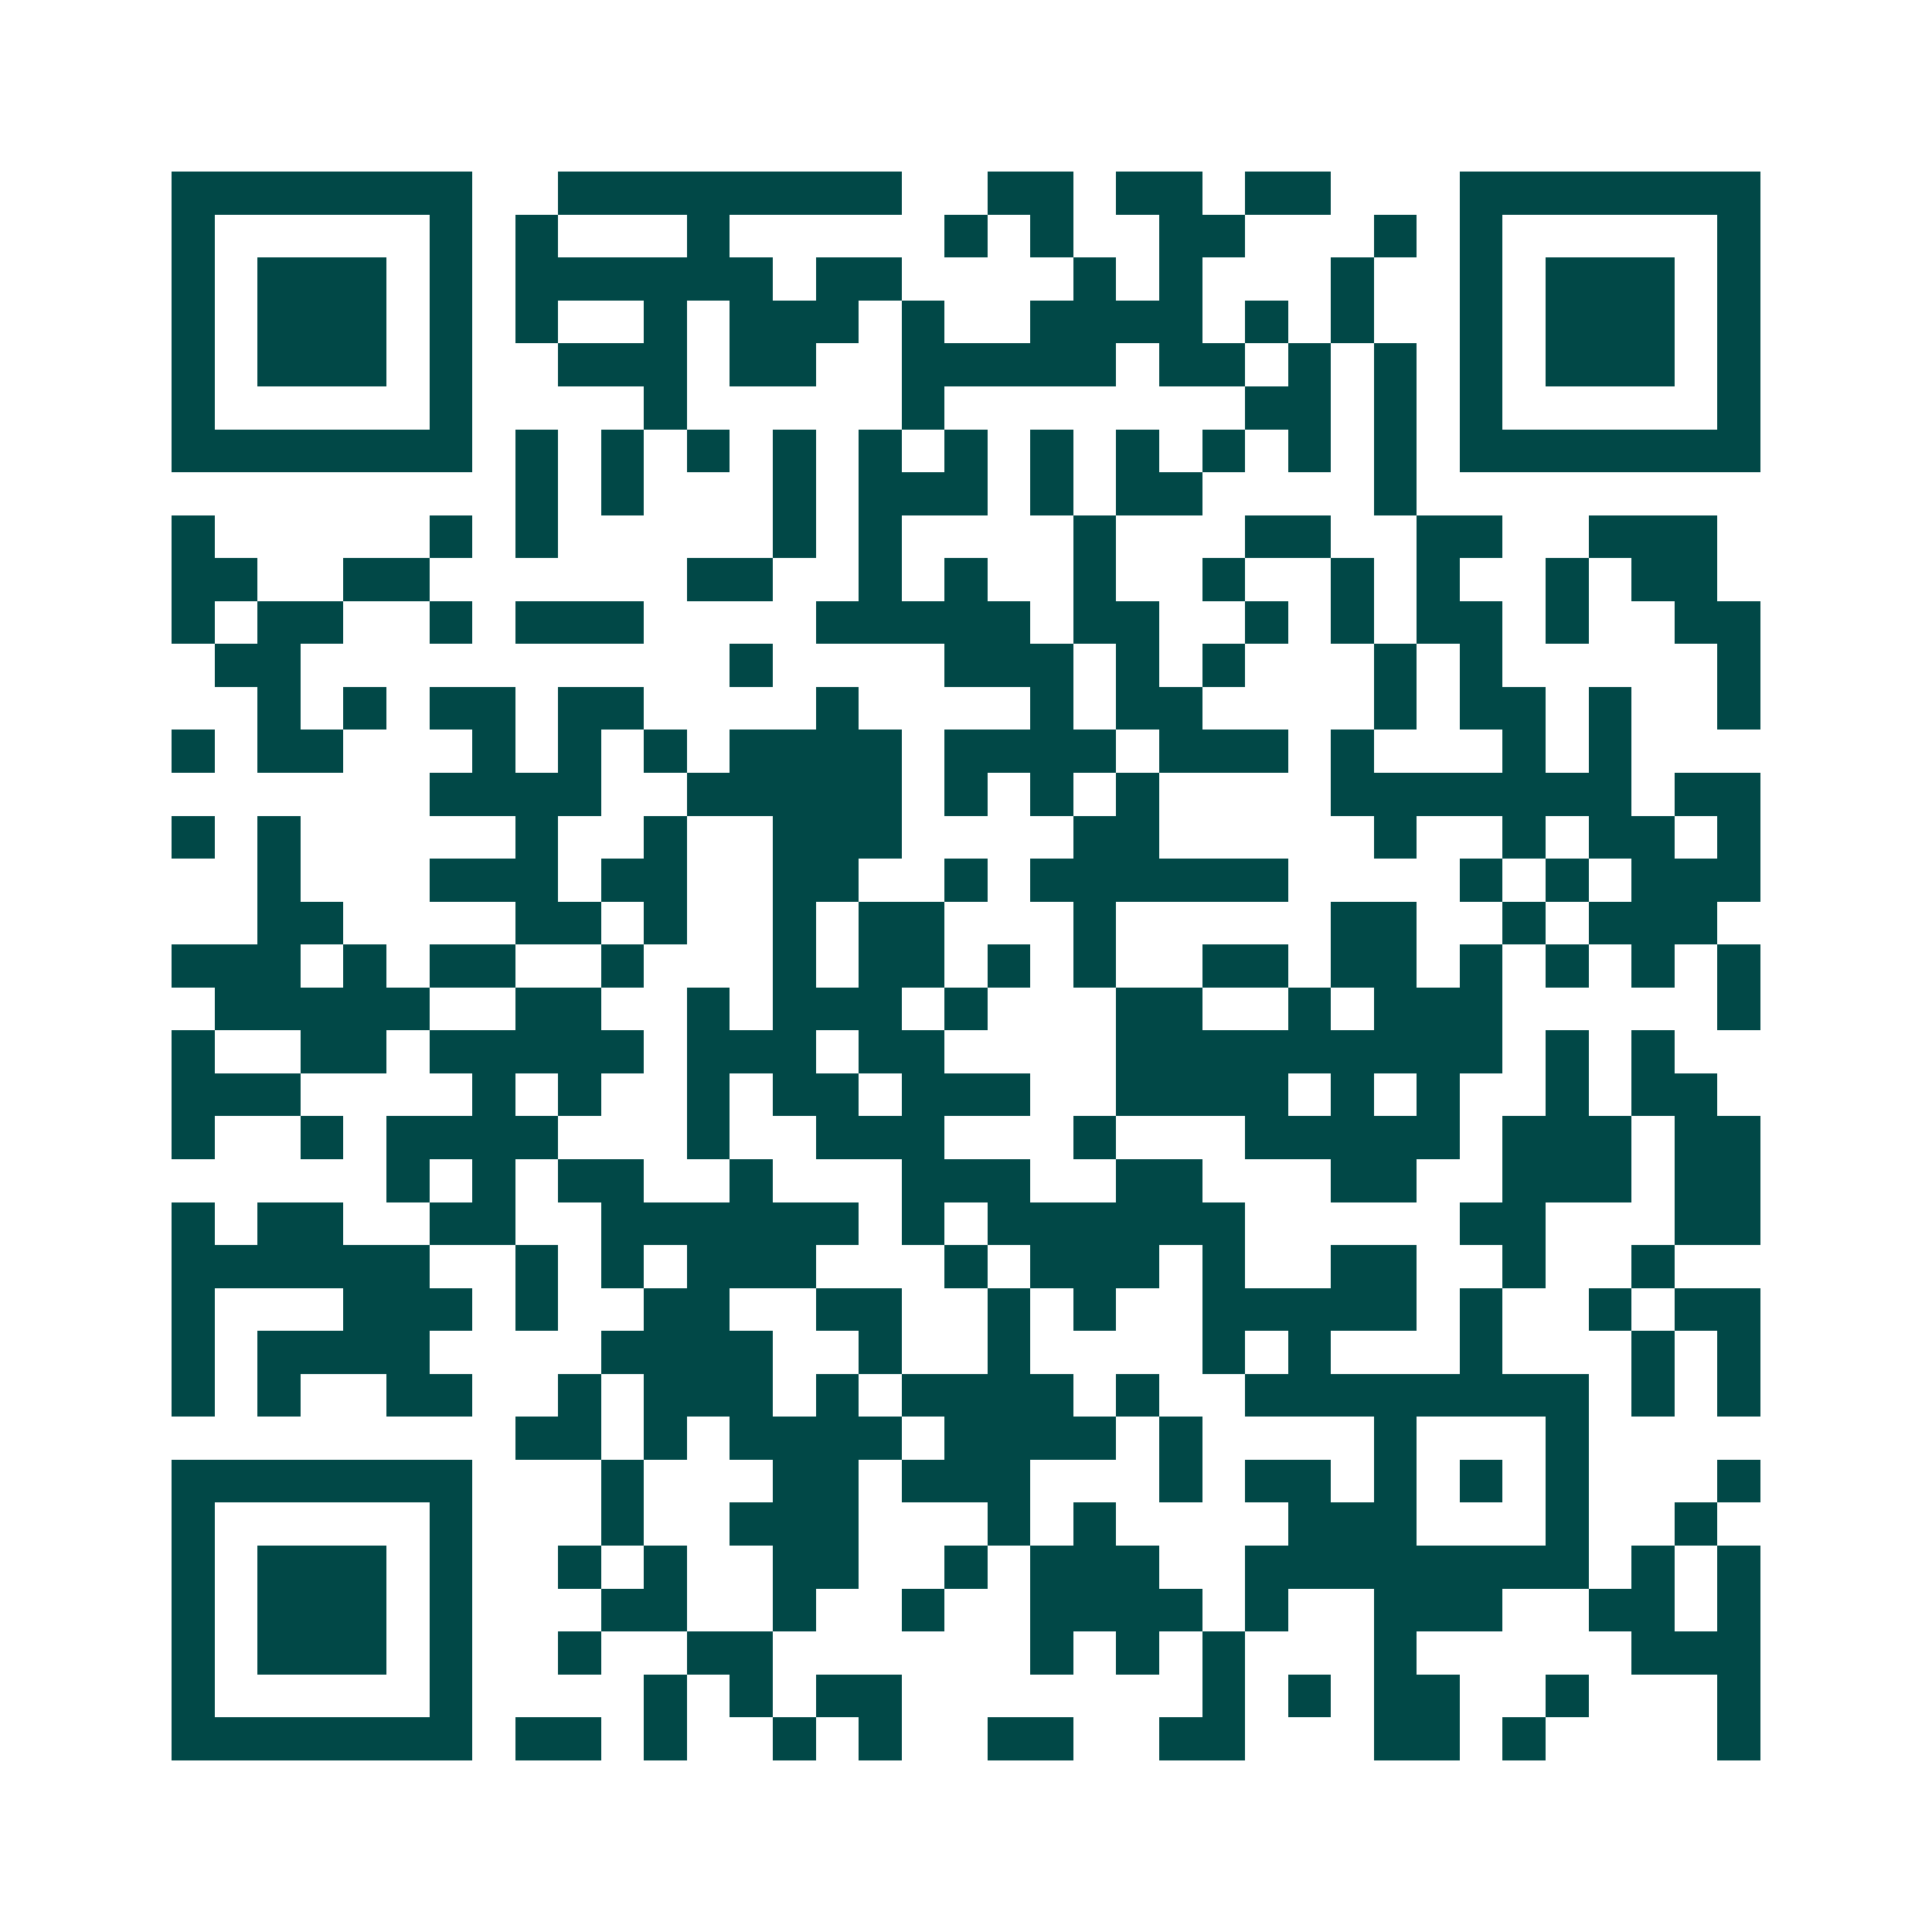 <svg xmlns="http://www.w3.org/2000/svg" width="200" height="200" viewBox="0 0 45 45" shape-rendering="crispEdges"><path fill="#ffffff" d="M0 0h45v45H0z"/><path stroke="#014847" d="M4 4.5h7m2 0h8m2 0h2m1 0h2m1 0h2m3 0h7M4 5.5h1m5 0h1m1 0h1m3 0h1m5 0h1m1 0h1m2 0h2m3 0h1m1 0h1m5 0h1M4 6.5h1m1 0h3m1 0h1m1 0h6m1 0h2m4 0h1m1 0h1m3 0h1m2 0h1m1 0h3m1 0h1M4 7.5h1m1 0h3m1 0h1m1 0h1m2 0h1m1 0h3m1 0h1m2 0h4m1 0h1m1 0h1m2 0h1m1 0h3m1 0h1M4 8.5h1m1 0h3m1 0h1m2 0h3m1 0h2m2 0h5m1 0h2m1 0h1m1 0h1m1 0h1m1 0h3m1 0h1M4 9.5h1m5 0h1m4 0h1m5 0h1m7 0h2m1 0h1m1 0h1m5 0h1M4 10.5h7m1 0h1m1 0h1m1 0h1m1 0h1m1 0h1m1 0h1m1 0h1m1 0h1m1 0h1m1 0h1m1 0h1m1 0h7M12 11.5h1m1 0h1m3 0h1m1 0h3m1 0h1m1 0h2m4 0h1M4 12.5h1m5 0h1m1 0h1m5 0h1m1 0h1m4 0h1m3 0h2m2 0h2m2 0h3M4 13.5h2m2 0h2m6 0h2m2 0h1m1 0h1m2 0h1m2 0h1m2 0h1m1 0h1m2 0h1m1 0h2M4 14.5h1m1 0h2m2 0h1m1 0h3m4 0h5m1 0h2m2 0h1m1 0h1m1 0h2m1 0h1m2 0h2M5 15.5h2m10 0h1m4 0h3m1 0h1m1 0h1m3 0h1m1 0h1m5 0h1M6 16.5h1m1 0h1m1 0h2m1 0h2m4 0h1m4 0h1m1 0h2m4 0h1m1 0h2m1 0h1m2 0h1M4 17.5h1m1 0h2m3 0h1m1 0h1m1 0h1m1 0h4m1 0h4m1 0h3m1 0h1m3 0h1m1 0h1M10 18.5h4m2 0h5m1 0h1m1 0h1m1 0h1m4 0h7m1 0h2M4 19.5h1m1 0h1m5 0h1m2 0h1m2 0h3m4 0h2m5 0h1m2 0h1m1 0h2m1 0h1M6 20.5h1m3 0h3m1 0h2m2 0h2m2 0h1m1 0h6m4 0h1m1 0h1m1 0h3M6 21.5h2m4 0h2m1 0h1m2 0h1m1 0h2m3 0h1m5 0h2m2 0h1m1 0h3M4 22.5h3m1 0h1m1 0h2m2 0h1m3 0h1m1 0h2m1 0h1m1 0h1m2 0h2m1 0h2m1 0h1m1 0h1m1 0h1m1 0h1M5 23.5h5m2 0h2m2 0h1m1 0h3m1 0h1m3 0h2m2 0h1m1 0h3m5 0h1M4 24.5h1m2 0h2m1 0h5m1 0h3m1 0h2m4 0h9m1 0h1m1 0h1M4 25.5h3m4 0h1m1 0h1m2 0h1m1 0h2m1 0h3m2 0h4m1 0h1m1 0h1m2 0h1m1 0h2M4 26.5h1m2 0h1m1 0h4m3 0h1m2 0h3m3 0h1m3 0h5m1 0h3m1 0h2M9 27.5h1m1 0h1m1 0h2m2 0h1m3 0h3m2 0h2m3 0h2m2 0h3m1 0h2M4 28.5h1m1 0h2m2 0h2m2 0h6m1 0h1m1 0h6m5 0h2m3 0h2M4 29.5h6m2 0h1m1 0h1m1 0h3m3 0h1m1 0h3m1 0h1m2 0h2m2 0h1m2 0h1M4 30.5h1m3 0h3m1 0h1m2 0h2m2 0h2m2 0h1m1 0h1m2 0h5m1 0h1m2 0h1m1 0h2M4 31.5h1m1 0h4m4 0h4m2 0h1m2 0h1m4 0h1m1 0h1m3 0h1m3 0h1m1 0h1M4 32.5h1m1 0h1m2 0h2m2 0h1m1 0h3m1 0h1m1 0h4m1 0h1m2 0h8m1 0h1m1 0h1M12 33.5h2m1 0h1m1 0h4m1 0h4m1 0h1m4 0h1m3 0h1M4 34.5h7m3 0h1m3 0h2m1 0h3m3 0h1m1 0h2m1 0h1m1 0h1m1 0h1m3 0h1M4 35.5h1m5 0h1m3 0h1m2 0h3m3 0h1m1 0h1m4 0h3m3 0h1m2 0h1M4 36.5h1m1 0h3m1 0h1m2 0h1m1 0h1m2 0h2m2 0h1m1 0h3m2 0h8m1 0h1m1 0h1M4 37.5h1m1 0h3m1 0h1m3 0h2m2 0h1m2 0h1m2 0h4m1 0h1m2 0h3m2 0h2m1 0h1M4 38.5h1m1 0h3m1 0h1m2 0h1m2 0h2m6 0h1m1 0h1m1 0h1m3 0h1m5 0h3M4 39.5h1m5 0h1m4 0h1m1 0h1m1 0h2m7 0h1m1 0h1m1 0h2m2 0h1m3 0h1M4 40.5h7m1 0h2m1 0h1m2 0h1m1 0h1m2 0h2m2 0h2m3 0h2m1 0h1m4 0h1"/></svg>
